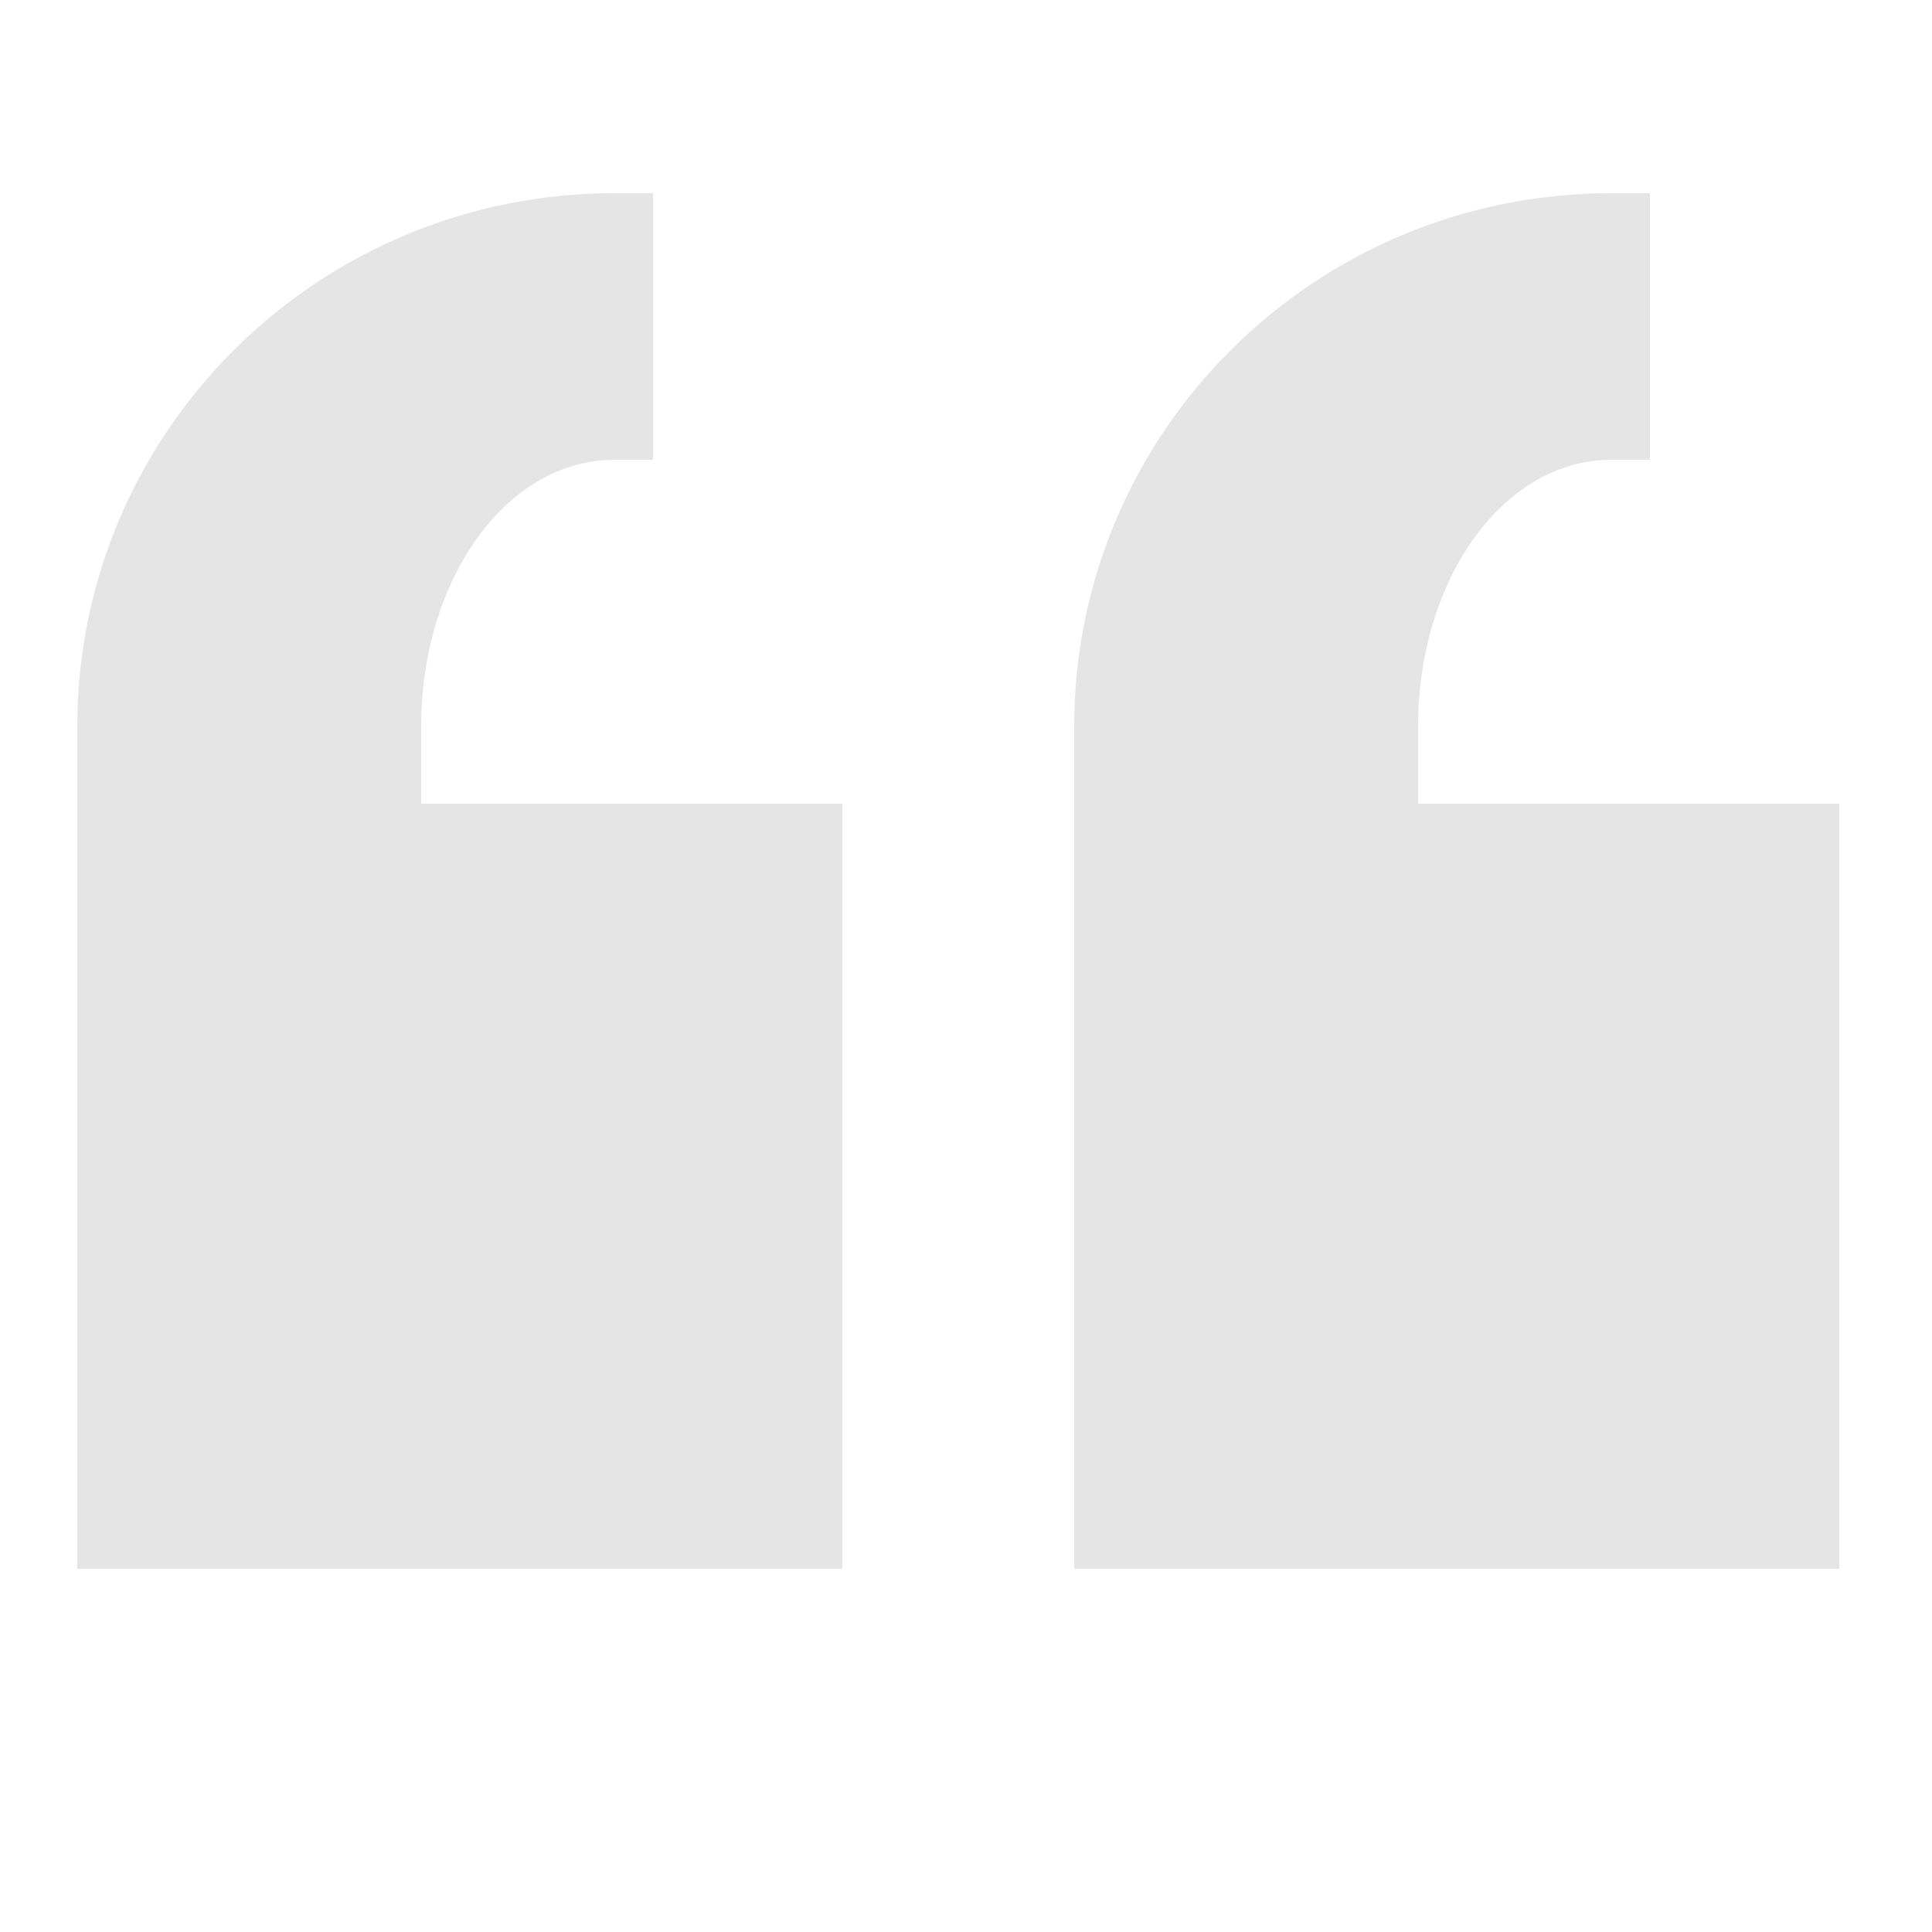 <?xml version="1.0" encoding="utf-8"?>
<!-- Generator: Adobe Illustrator 22.0.1, SVG Export Plug-In . SVG Version: 6.00 Build 0)  -->
<svg version="1.1" id="Layer_1" xmlns="http://www.w3.org/2000/svg" xmlns:xlink="http://www.w3.org/1999/xlink" x="0px" y="0px"
	 viewBox="0 0 50 50" style="enable-background:new 0 0 50 50;" xml:space="preserve">
<style type="text/css">
	.st0{fill:#E5E5E5;}
</style>
<g id="surface1">
	<path class="st0" d="M15.9,5C8.2,5,2,11.2,2,18.8v21.8h19.8V20.8H10.9v-2c0-3.8,2.2-6.9,5-6.9h1V5H15.9z M41.7,5
		C34,5,27.8,11.2,27.8,18.8v21.8h19.8V20.8H36.7v-2c0-3.8,2.2-6.9,5-6.9h1V5H41.7z"/>
</g>
</svg>
